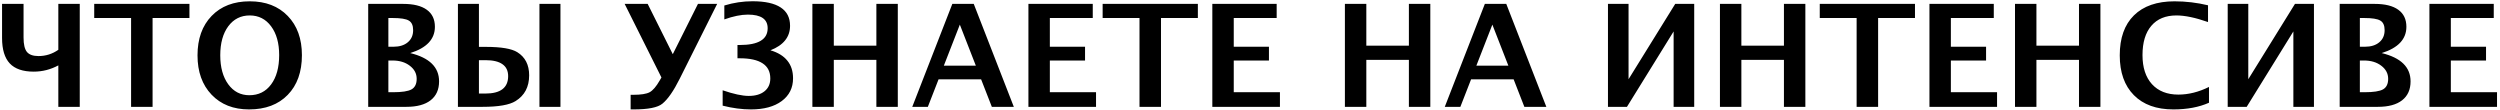 <?xml version="1.0" encoding="UTF-8"?> <svg xmlns="http://www.w3.org/2000/svg" width="702" height="31" viewBox="0 0 702 31" fill="none"> <path d="M16.379 30V18.359C14.204 19.531 11.9 20.117 9.465 20.117C6.431 20.117 4.191 19.349 2.746 17.812C1.301 16.276 0.578 13.893 0.578 10.664V1.094H6.613V10.547C6.613 12.448 6.926 13.789 7.551 14.57C8.189 15.352 9.276 15.742 10.812 15.742C12.844 15.742 14.699 15.156 16.379 13.984V1.094H22.395V30H16.379ZM36.809 30V5.059H26.457V1.094H53.195V5.059H42.844V30H36.809ZM69.934 30.723C65.546 30.723 62.036 29.342 59.406 26.582C56.776 23.822 55.461 20.143 55.461 15.547C55.461 10.898 56.783 7.207 59.426 4.473C62.069 1.738 65.637 0.371 70.129 0.371C74.595 0.371 78.15 1.738 80.793 4.473C83.449 7.207 84.777 10.879 84.777 15.488C84.777 20.202 83.449 23.919 80.793 26.641C78.15 29.362 74.53 30.723 69.934 30.723ZM70.012 26.738C72.59 26.738 74.628 25.729 76.125 23.711C77.635 21.68 78.391 18.932 78.391 15.469C78.391 12.109 77.635 9.414 76.125 7.383C74.615 5.352 72.616 4.336 70.129 4.336C67.616 4.336 65.604 5.352 64.094 7.383C62.596 9.414 61.848 12.129 61.848 15.527C61.848 18.9 62.596 21.615 64.094 23.672C65.591 25.716 67.564 26.738 70.012 26.738ZM103.391 30V1.094H113.215C116.118 1.094 118.326 1.641 119.836 2.734C121.359 3.828 122.121 5.423 122.121 7.52C122.121 10.996 119.81 13.457 115.188 14.902C120.591 16.217 123.293 18.867 123.293 22.852C123.293 25.156 122.499 26.927 120.91 28.164C119.335 29.388 117.069 30 114.113 30H103.391ZM109.055 13.125H110.48C112.173 13.125 113.514 12.708 114.504 11.875C115.507 11.042 116.008 9.909 116.008 8.477C116.008 7.148 115.604 6.25 114.797 5.781C114.003 5.299 112.492 5.059 110.266 5.059H109.055V13.125ZM109.055 25.898H110.344C112.87 25.898 114.608 25.631 115.559 25.098C116.522 24.551 117.004 23.561 117.004 22.129C117.004 20.658 116.359 19.434 115.07 18.457C113.794 17.48 112.18 16.992 110.227 16.992H109.055V25.898ZM151.477 30V1.094H157.375V30H151.477ZM128.586 30V1.094H134.484V13.164H136.418C140.715 13.164 143.658 13.659 145.246 14.648C147.473 16.029 148.586 18.197 148.586 21.152C148.586 24.395 147.316 26.803 144.777 28.379C143.046 29.46 139.966 30 135.539 30H128.586ZM134.484 26.27H136.262C138.397 26.27 139.999 25.866 141.066 25.059C142.147 24.238 142.688 23.014 142.688 21.387C142.688 19.889 142.154 18.77 141.086 18.027C140.031 17.272 138.443 16.895 136.32 16.895H134.484V26.27ZM185.734 21.758L175.402 1.094H181.867L188.898 15.176H188.938L195.988 1.094H201.379L190.871 22.09C189.165 25.514 187.538 27.858 185.988 29.121C184.686 30.189 181.997 30.723 177.922 30.723H177.082V26.621H177.805C179.979 26.621 181.516 26.38 182.414 25.898C183.326 25.404 184.27 24.303 185.246 22.598L185.734 21.758ZM202.922 29.668V25.352C205.995 26.406 208.436 26.934 210.246 26.934C212.121 26.934 213.599 26.497 214.68 25.625C215.76 24.753 216.301 23.555 216.301 22.031C216.301 20.143 215.585 18.73 214.152 17.793C212.72 16.842 210.578 16.367 207.727 16.367H207.082V12.637H207.707C210.324 12.637 212.284 12.246 213.586 11.465C214.901 10.684 215.559 9.505 215.559 7.93C215.559 6.654 215.096 5.697 214.172 5.059C213.247 4.421 211.861 4.102 210.012 4.102C208.111 4.102 205.904 4.551 203.391 5.449V1.543C205.982 0.749 208.625 0.352 211.32 0.352C214.823 0.352 217.453 0.931 219.211 2.09C220.969 3.236 221.848 4.954 221.848 7.246C221.848 8.822 221.385 10.182 220.461 11.328C219.549 12.474 218.176 13.405 216.34 14.121C218.449 14.746 220.031 15.716 221.086 17.031C222.154 18.333 222.688 19.987 222.688 21.992C222.688 24.674 221.626 26.803 219.504 28.379C217.395 29.941 214.517 30.723 210.871 30.723C208.345 30.723 205.695 30.371 202.922 29.668ZM228.117 30V1.094H234.133V12.832H246.086V1.094H252.102V30H246.086V16.816H234.133V30H228.117ZM256.164 30L267.414 1.094H273.43L284.68 30H278.508L275.5 22.285H263.547L260.539 30H256.164ZM265.031 18.438H274.016L269.523 6.914L265.031 18.438ZM288.781 30V1.094H306.848V5.059H294.797V13.125H304.68V16.992H294.797V25.898H307.766V30H288.781ZM319.973 30V5.059H309.621V1.094H336.359V5.059H326.008V30H319.973ZM340.422 30V1.094H358.488V5.059H346.438V13.125H356.32V16.992H346.438V25.898H359.406V30H340.422ZM377.648 30V1.094H383.664V12.832H395.617V1.094H401.633V30H395.617V16.816H383.664V30H377.648ZM405.695 30L416.945 1.094H422.961L434.211 30H428.039L425.031 22.285H413.078L410.07 30H405.695ZM414.562 18.438H423.547L419.055 6.914L414.562 18.438ZM451.516 30V1.094H457.297V22.246L470.402 1.094H475.734V30H469.953V8.828L456.848 30H451.516ZM482.961 30V1.094H488.977V12.832H500.93V1.094H506.945V30H500.93V16.816H488.977V30H482.961ZM521.34 30V5.059H510.988V1.094H537.727V5.059H527.375V30H521.34ZM541.789 30V1.094H559.855V5.059H547.805V13.125H557.688V16.992H547.805V25.898H560.773V30H541.789ZM565.812 30V1.094H571.828V12.832H583.781V1.094H589.797V30H583.781V16.816H571.828V30H565.812ZM620.285 28.848C617.486 30.098 614.146 30.723 610.266 30.723C605.526 30.723 601.835 29.388 599.191 26.719C596.548 24.049 595.227 20.326 595.227 15.547C595.227 10.677 596.555 6.934 599.211 4.316C601.88 1.686 605.682 0.371 610.617 0.371C613.768 0.371 616.9 0.742 620.012 1.484V6.191C616.483 4.954 613.527 4.336 611.145 4.336C608.098 4.336 605.747 5.306 604.094 7.246C602.44 9.173 601.613 11.914 601.613 15.469C601.613 18.958 602.499 21.68 604.27 23.633C606.053 25.586 608.527 26.562 611.691 26.562C614.53 26.562 617.395 25.846 620.285 24.414V28.848ZM625.539 30V1.094H631.32V22.246L644.426 1.094H649.758V30H643.977V8.828L630.871 30H625.539ZM656.984 30V1.094H666.809C669.712 1.094 671.919 1.641 673.43 2.734C674.953 3.828 675.715 5.423 675.715 7.52C675.715 10.996 673.404 13.457 668.781 14.902C674.185 16.217 676.887 18.867 676.887 22.852C676.887 25.156 676.092 26.927 674.504 28.164C672.928 29.388 670.663 30 667.707 30H656.984ZM662.648 13.125H664.074C665.767 13.125 667.108 12.708 668.098 11.875C669.1 11.042 669.602 9.909 669.602 8.477C669.602 7.148 669.198 6.25 668.391 5.781C667.596 5.299 666.086 5.059 663.859 5.059H662.648V13.125ZM662.648 25.898H663.938C666.464 25.898 668.202 25.631 669.152 25.098C670.116 24.551 670.598 23.561 670.598 22.129C670.598 20.658 669.953 19.434 668.664 18.457C667.388 17.48 665.773 16.992 663.82 16.992H662.648V25.898ZM682.18 30V1.094H700.246V5.059H688.195V13.125H698.078V16.992H688.195V25.898H701.164V30H682.18Z" fill="black"></path> </svg> 